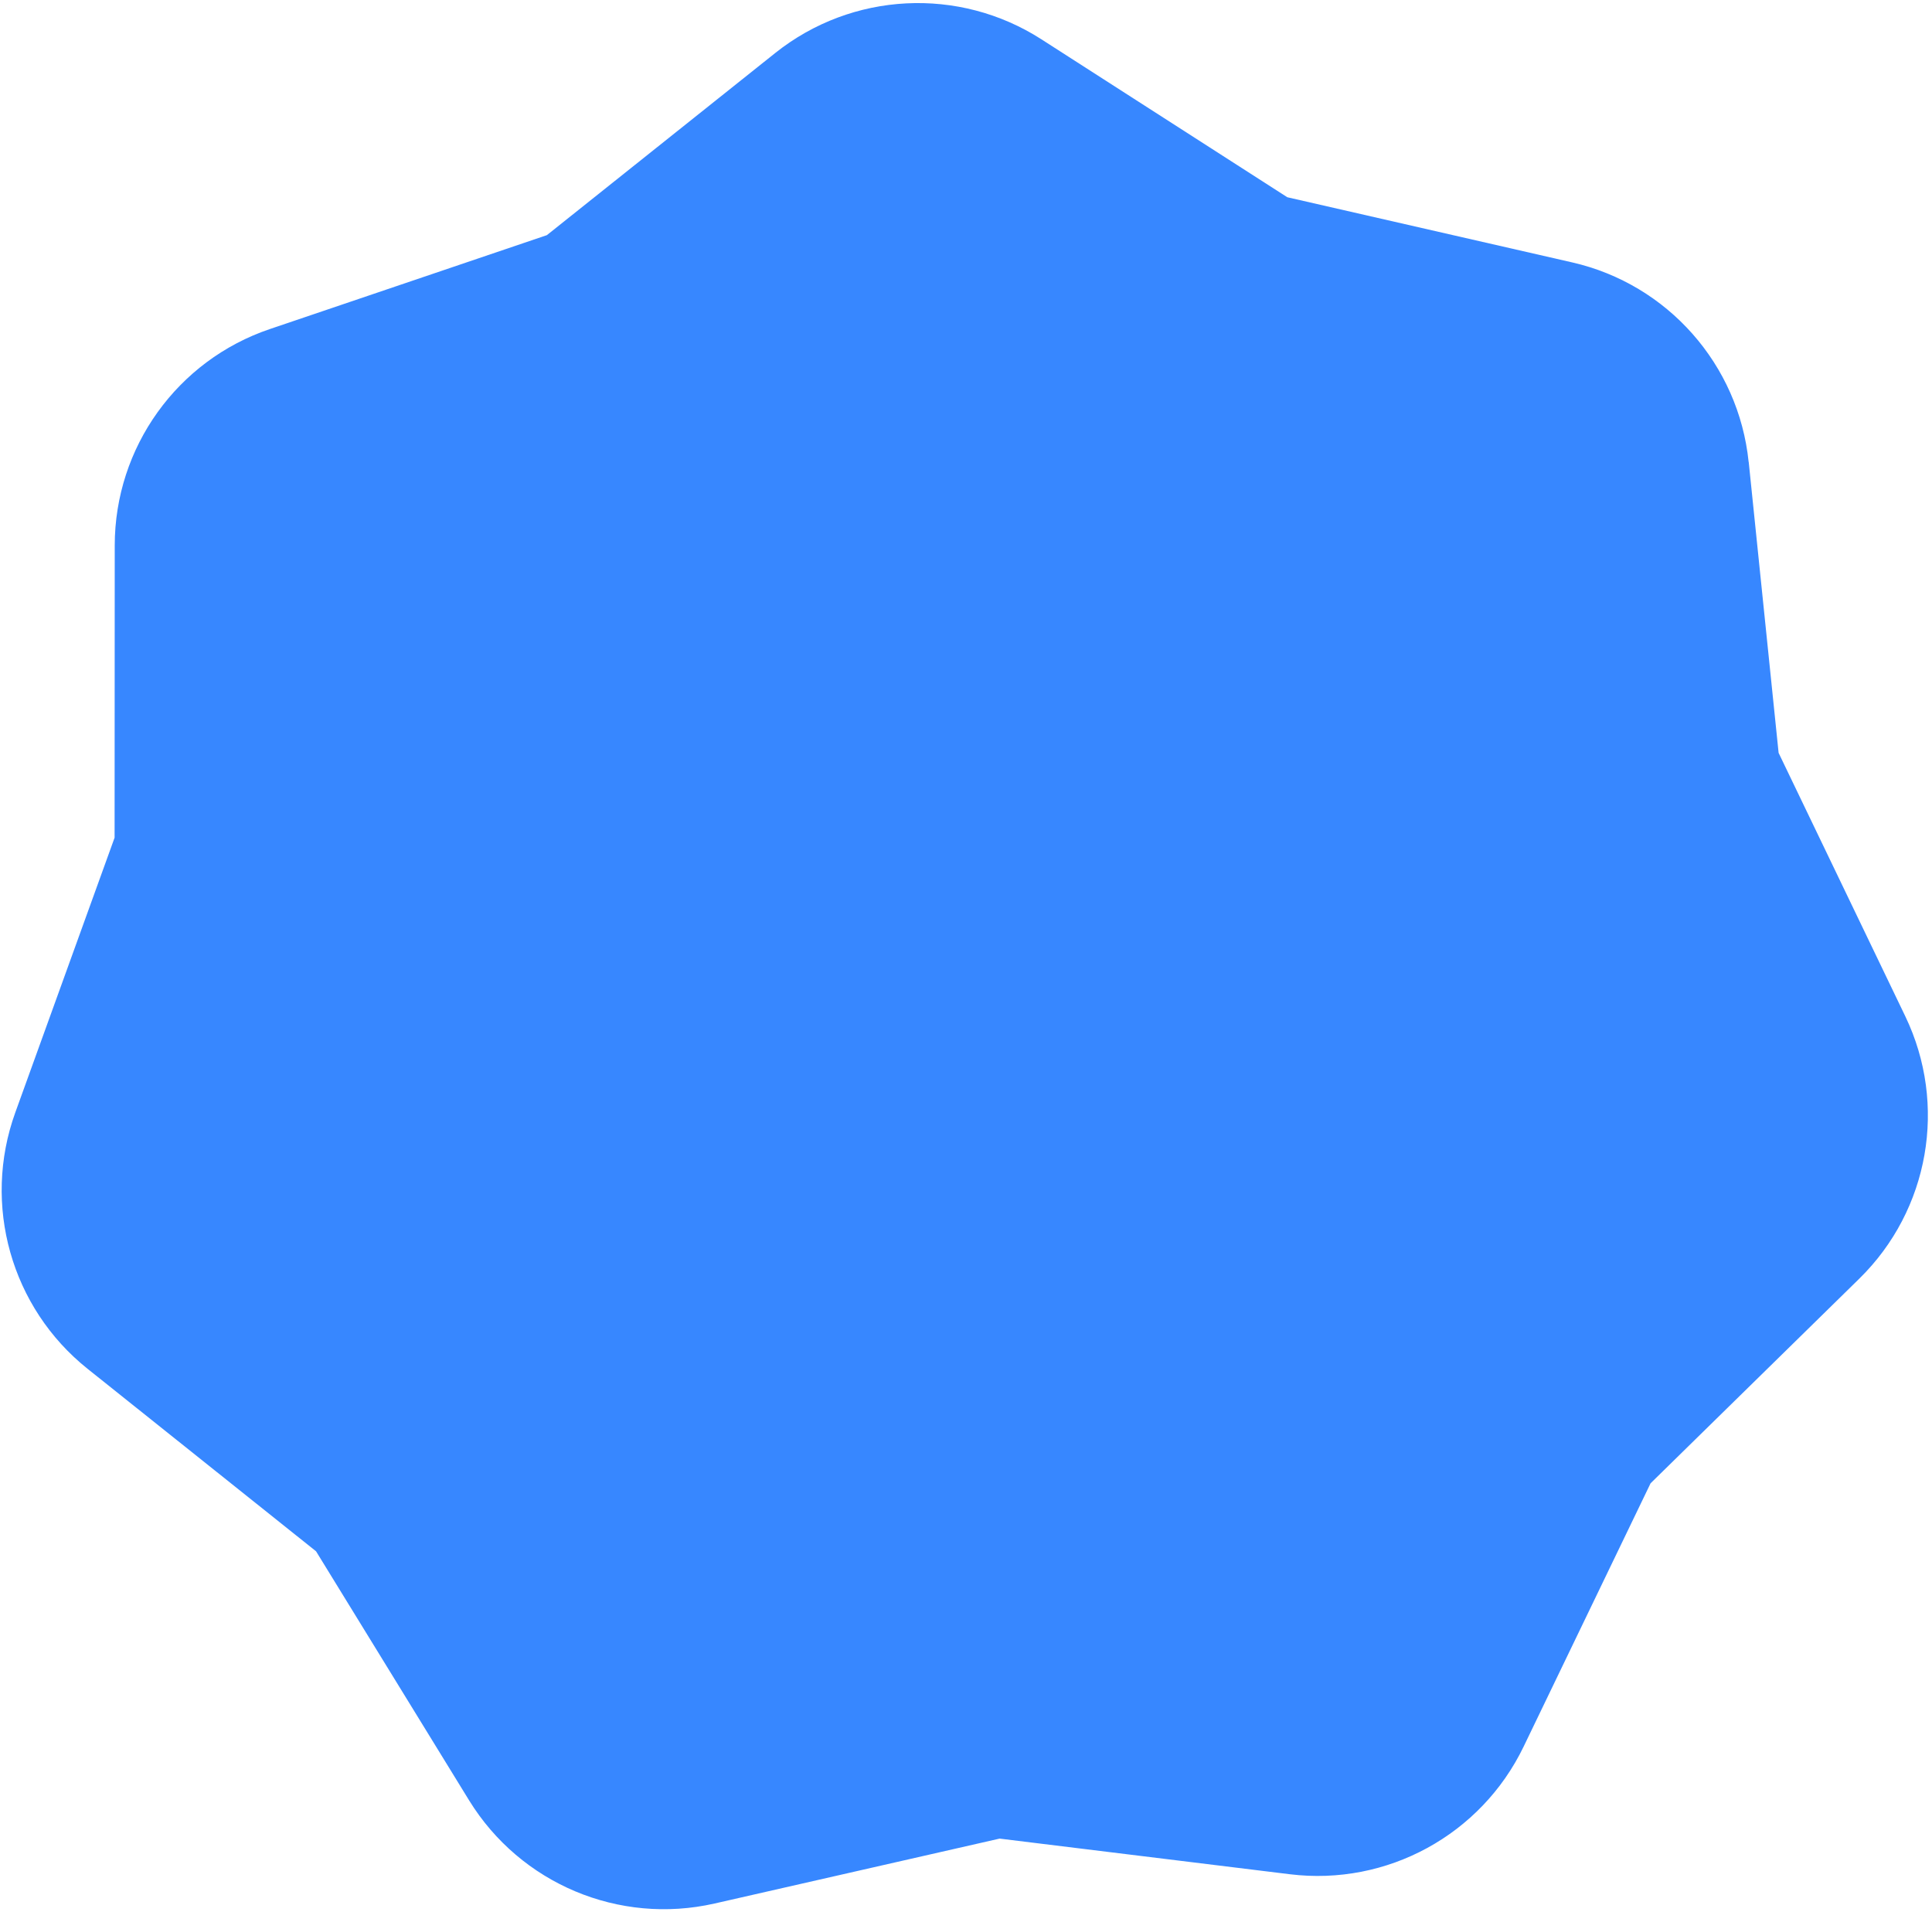 <svg width="287" height="284" viewBox="0 0 287 284" fill="none" xmlns="http://www.w3.org/2000/svg">
<path d="M259.774 68.638L264.214 111.836L283.035 150.969C289.336 164.087 286.592 179.746 276.208 189.928L245.194 220.334L226.335 259.449C220.012 272.554 206.048 280.18 191.606 278.406L148.494 273.113L106.15 282.754C91.955 285.979 77.304 279.812 69.683 267.428L46.95 230.436L13.019 203.335C1.655 194.265 -2.67 178.955 2.266 165.272L17.023 124.43L17.044 81.01C17.055 66.455 26.329 53.526 40.109 48.872L81.237 34.931L115.19 7.851C126.569 -1.204 142.455 -2.022 154.698 5.836L191.231 29.299L233.556 38.98C247.732 42.22 258.272 54.151 259.76 68.608L259.774 68.638Z" fill="#3787FF"/>
</svg>
